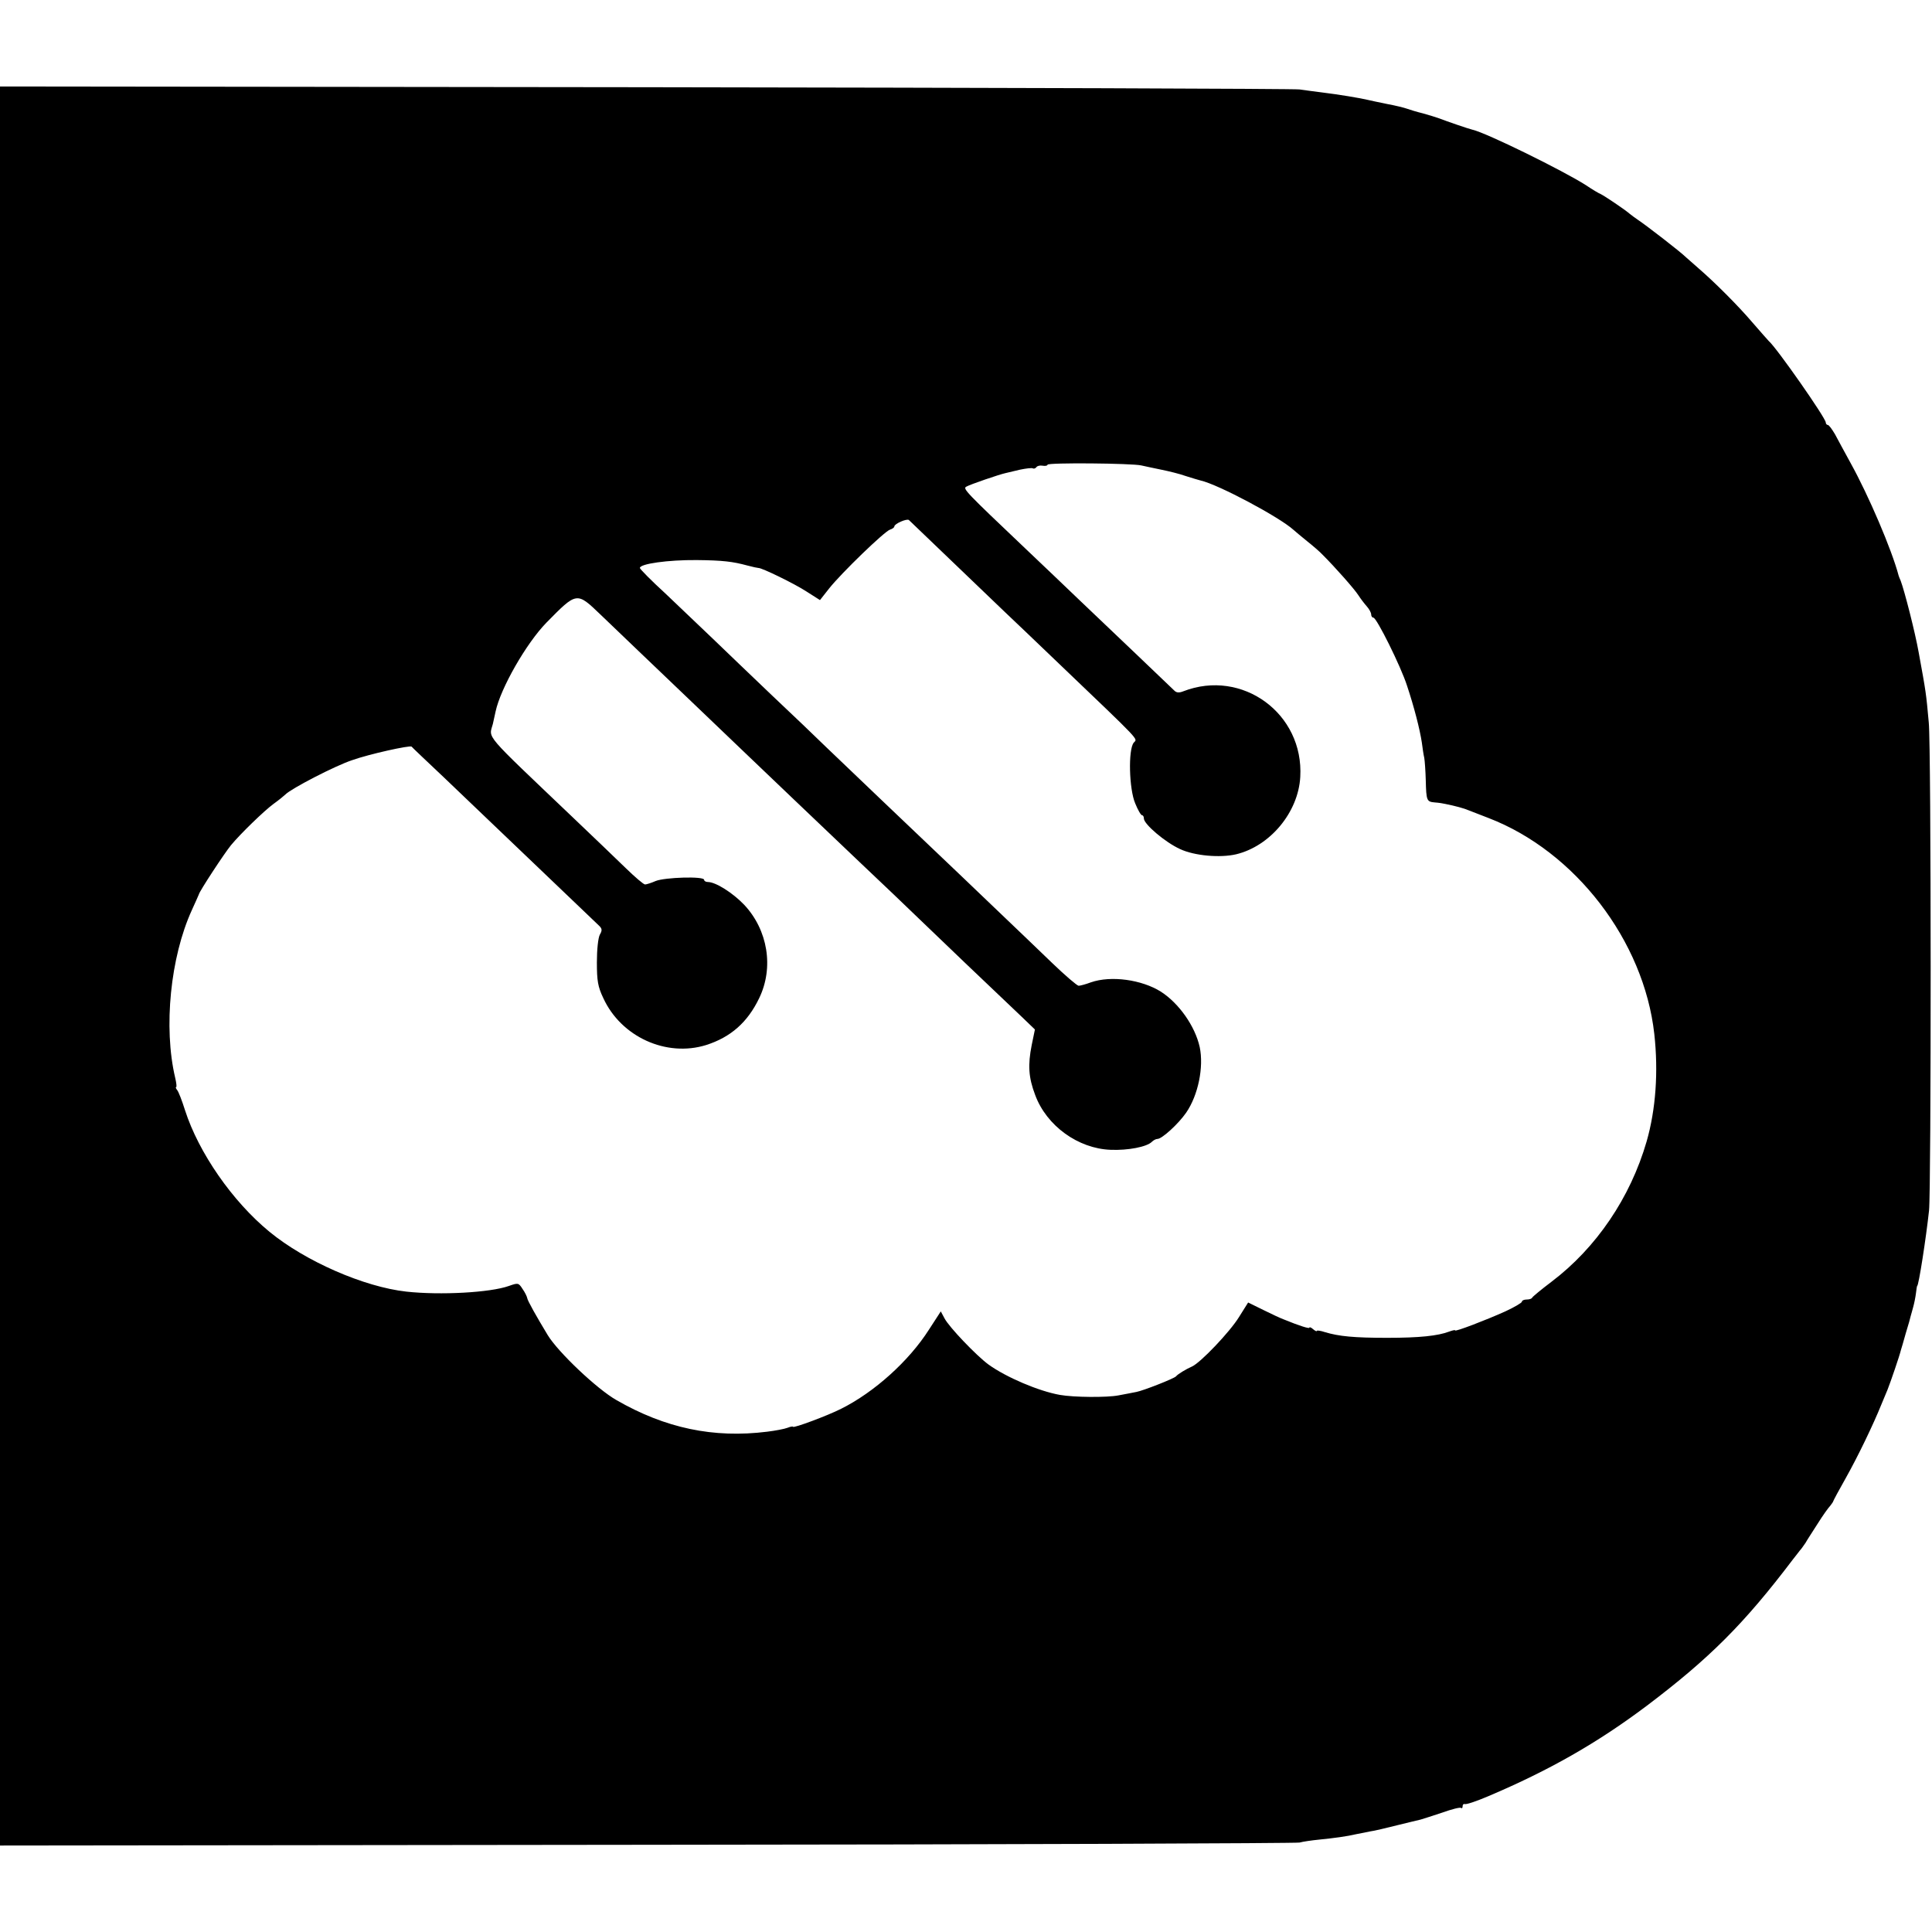 <?xml version="1.0" standalone="no"?>
<!DOCTYPE svg PUBLIC "-//W3C//DTD SVG 20010904//EN"
 "http://www.w3.org/TR/2001/REC-SVG-20010904/DTD/svg10.dtd">
<svg version="1.0" xmlns="http://www.w3.org/2000/svg"
 width="782pt" height="782pt" viewBox="0 0 782 782"
 preserveAspectRatio="xMidYMid meet">
<g transform="translate(0,782) scale(0.1,-0.1)"
fill="#000000" stroke="none">
<path d="M0 3910 l0 -3560 2618 3 c1439 1 2628 6 2642 9 14 4 50 9 80 12 60 6
112 13 150 22 14 3 39 8 55 11 17 2 66 14 110 25 44 11 87 21 95 23 8 2 47 15
87 28 39 14 74 23 77 19 3 -3 6 0 6 6 0 7 3 11 8 10 6 -3 45 10 97 32 247 105
440 215 641 366 254 192 394 332 591 592 10 13 23 29 28 36 6 6 16 21 23 31 6
11 29 46 50 79 20 32 43 64 50 71 6 8 12 16 12 18 0 2 24 47 53 98 47 84 109
212 142 294 7 17 18 44 25 60 12 30 50 141 54 160 2 6 11 36 20 69 10 32 19
64 20 70 2 6 6 22 10 36 4 14 9 39 11 55 2 17 4 30 5 30 6 0 36 194 48 305 9
88 9 1875 -1 1975 -11 121 -11 121 -41 285 -14 79 -57 248 -73 290 -4 8 -7 17
-8 20 -28 106 -122 325 -194 455 -24 44 -53 97 -64 118 -12 20 -24 37 -29 37
-4 0 -8 5 -8 10 0 18 -200 304 -231 330 -3 3 -33 37 -66 75 -57 67 -153 163
-218 219 -16 14 -39 34 -50 44 -23 23 -162 130 -195 152 -12 8 -28 20 -34 25
-18 16 -100 71 -116 79 -8 3 -35 19 -60 36 -92 59 -405 213 -460 225 -17 4
-104 34 -135 46 -11 4 -40 13 -65 20 -25 6 -54 15 -65 19 -11 4 -47 13 -80 19
-33 7 -69 14 -80 17 -41 9 -106 20 -185 30 -30 4 -71 9 -90 12 -19 3 -1211 7
-2647 9 l-2613 3 0 -3560z m4620 2026 c14 -3 50 -11 80 -17 30 -6 75 -17 100
-26 25 -8 52 -16 60 -18 71 -16 319 -148 376 -200 6 -5 30 -26 54 -45 24 -19
53 -44 64 -56 51 -51 128 -138 144 -163 9 -14 25 -35 34 -45 10 -11 18 -26 18
-33 0 -7 4 -13 9 -13 13 0 111 -197 136 -275 29 -87 52 -177 60 -230 3 -23 7
-51 10 -63 2 -12 5 -53 6 -90 2 -84 4 -87 37 -90 15 -1 34 -4 42 -6 40 -8 77
-18 95 -26 11 -4 47 -18 80 -31 351 -135 629 -497 671 -874 17 -153 6 -306
-31 -435 -66 -228 -204 -431 -385 -568 -41 -31 -76 -60 -78 -64 -2 -5 -12 -8
-23 -8 -10 0 -19 -4 -19 -9 0 -4 -30 -22 -67 -39 -80 -36 -203 -83 -203 -77 0
3 -11 0 -25 -5 -45 -17 -119 -25 -250 -25 -134 0 -196 6 -252 23 -18 6 -33 8
-33 5 0 -3 -7 0 -15 7 -8 7 -15 10 -15 6 0 -5 -39 7 -105 34 -11 4 -48 21 -82
38 l-61 30 -37 -59 c-37 -60 -155 -184 -190 -200 -23 -10 -58 -31 -65 -40 -8
-9 -133 -58 -160 -63 -14 -3 -47 -9 -73 -14 -46 -9 -181 -8 -237 2 -85 15
-217 71 -289 123 -49 36 -160 152 -178 187 l-15 28 -48 -74 c-81 -127 -221
-253 -355 -320 -55 -28 -195 -80 -195 -73 0 2 -10 1 -22 -4 -13 -5 -50 -12
-83 -16 -217 -27 -412 14 -610 128 -79 45 -236 194 -278 263 -46 76 -82 140
-83 150 -1 6 -9 23 -19 37 -16 25 -18 25 -55 12 -75 -27 -278 -38 -415 -23
-172 19 -409 123 -554 242 -151 124 -287 321 -342 492 -12 38 -26 75 -32 82
-5 6 -7 12 -4 12 3 0 1 17 -4 38 -48 204 -19 488 67 677 15 33 28 62 29 65 2
12 103 166 130 199 38 46 135 140 172 167 21 15 43 33 48 38 23 24 203 117
270 139 70 25 234 61 241 55 1 -2 59 -57 129 -123 69 -66 161 -154 204 -195
43 -41 154 -147 246 -235 92 -88 174 -166 181 -173 11 -11 12 -18 2 -35 -7
-13 -12 -61 -12 -112 0 -75 4 -99 26 -145 72 -157 255 -240 416 -190 100 32
168 92 215 190 60 124 35 276 -61 378 -46 48 -115 92 -147 92 -8 0 -15 4 -15
9 0 15 -159 10 -196 -5 -18 -8 -38 -14 -43 -14 -6 0 -41 30 -78 66 -37 36
-135 130 -217 208 -364 347 -337 315 -321 376 3 14 8 36 11 50 20 94 124 276
206 360 123 125 122 125 218 33 106 -102 185 -177 369 -353 84 -80 187 -179
230 -220 97 -93 240 -229 451 -430 90 -85 196 -186 236 -225 69 -67 306 -293
420 -401 l53 -51 -13 -63 c-16 -81 -13 -131 14 -202 46 -125 174 -217 305
-222 71 -3 147 12 167 32 7 7 17 12 23 12 18 0 84 60 116 106 49 71 72 185 55
266 -19 85 -84 177 -157 224 -78 49 -202 66 -283 38 -21 -8 -44 -14 -50 -14
-6 0 -54 41 -106 91 -52 50 -159 153 -238 228 -78 75 -178 170 -221 211 -43
41 -147 140 -231 220 -84 80 -185 177 -225 215 -40 39 -139 134 -221 211 -82
78 -189 181 -239 229 -49 47 -136 130 -192 183 -57 52 -103 99 -103 103 0 17
114 33 230 32 105 -1 146 -6 205 -22 22 -6 42 -10 45 -10 13 1 145 -63 194
-95 l55 -35 37 47 c50 63 223 230 246 238 10 3 18 9 18 13 0 11 51 33 59 26 9
-9 322 -309 386 -370 29 -27 128 -122 220 -210 343 -328 319 -303 304 -321
-23 -28 -19 -188 6 -246 11 -27 23 -48 28 -48 4 0 7 -6 7 -13 0 -23 87 -97
147 -124 58 -27 161 -36 226 -21 138 33 252 170 260 313 15 257 -235 439 -473
347 -17 -7 -28 -6 -36 2 -6 6 -77 74 -158 151 -81 77 -185 176 -231 220 -46
44 -142 136 -215 205 -240 228 -254 242 -239 250 15 9 135 50 159 55 8 2 35 8
59 14 25 5 48 8 52 5 4 -2 10 0 14 5 3 5 14 8 25 6 11 -2 20 0 20 4 0 9 342 6
380 -3z"/>
</g>
</svg>
